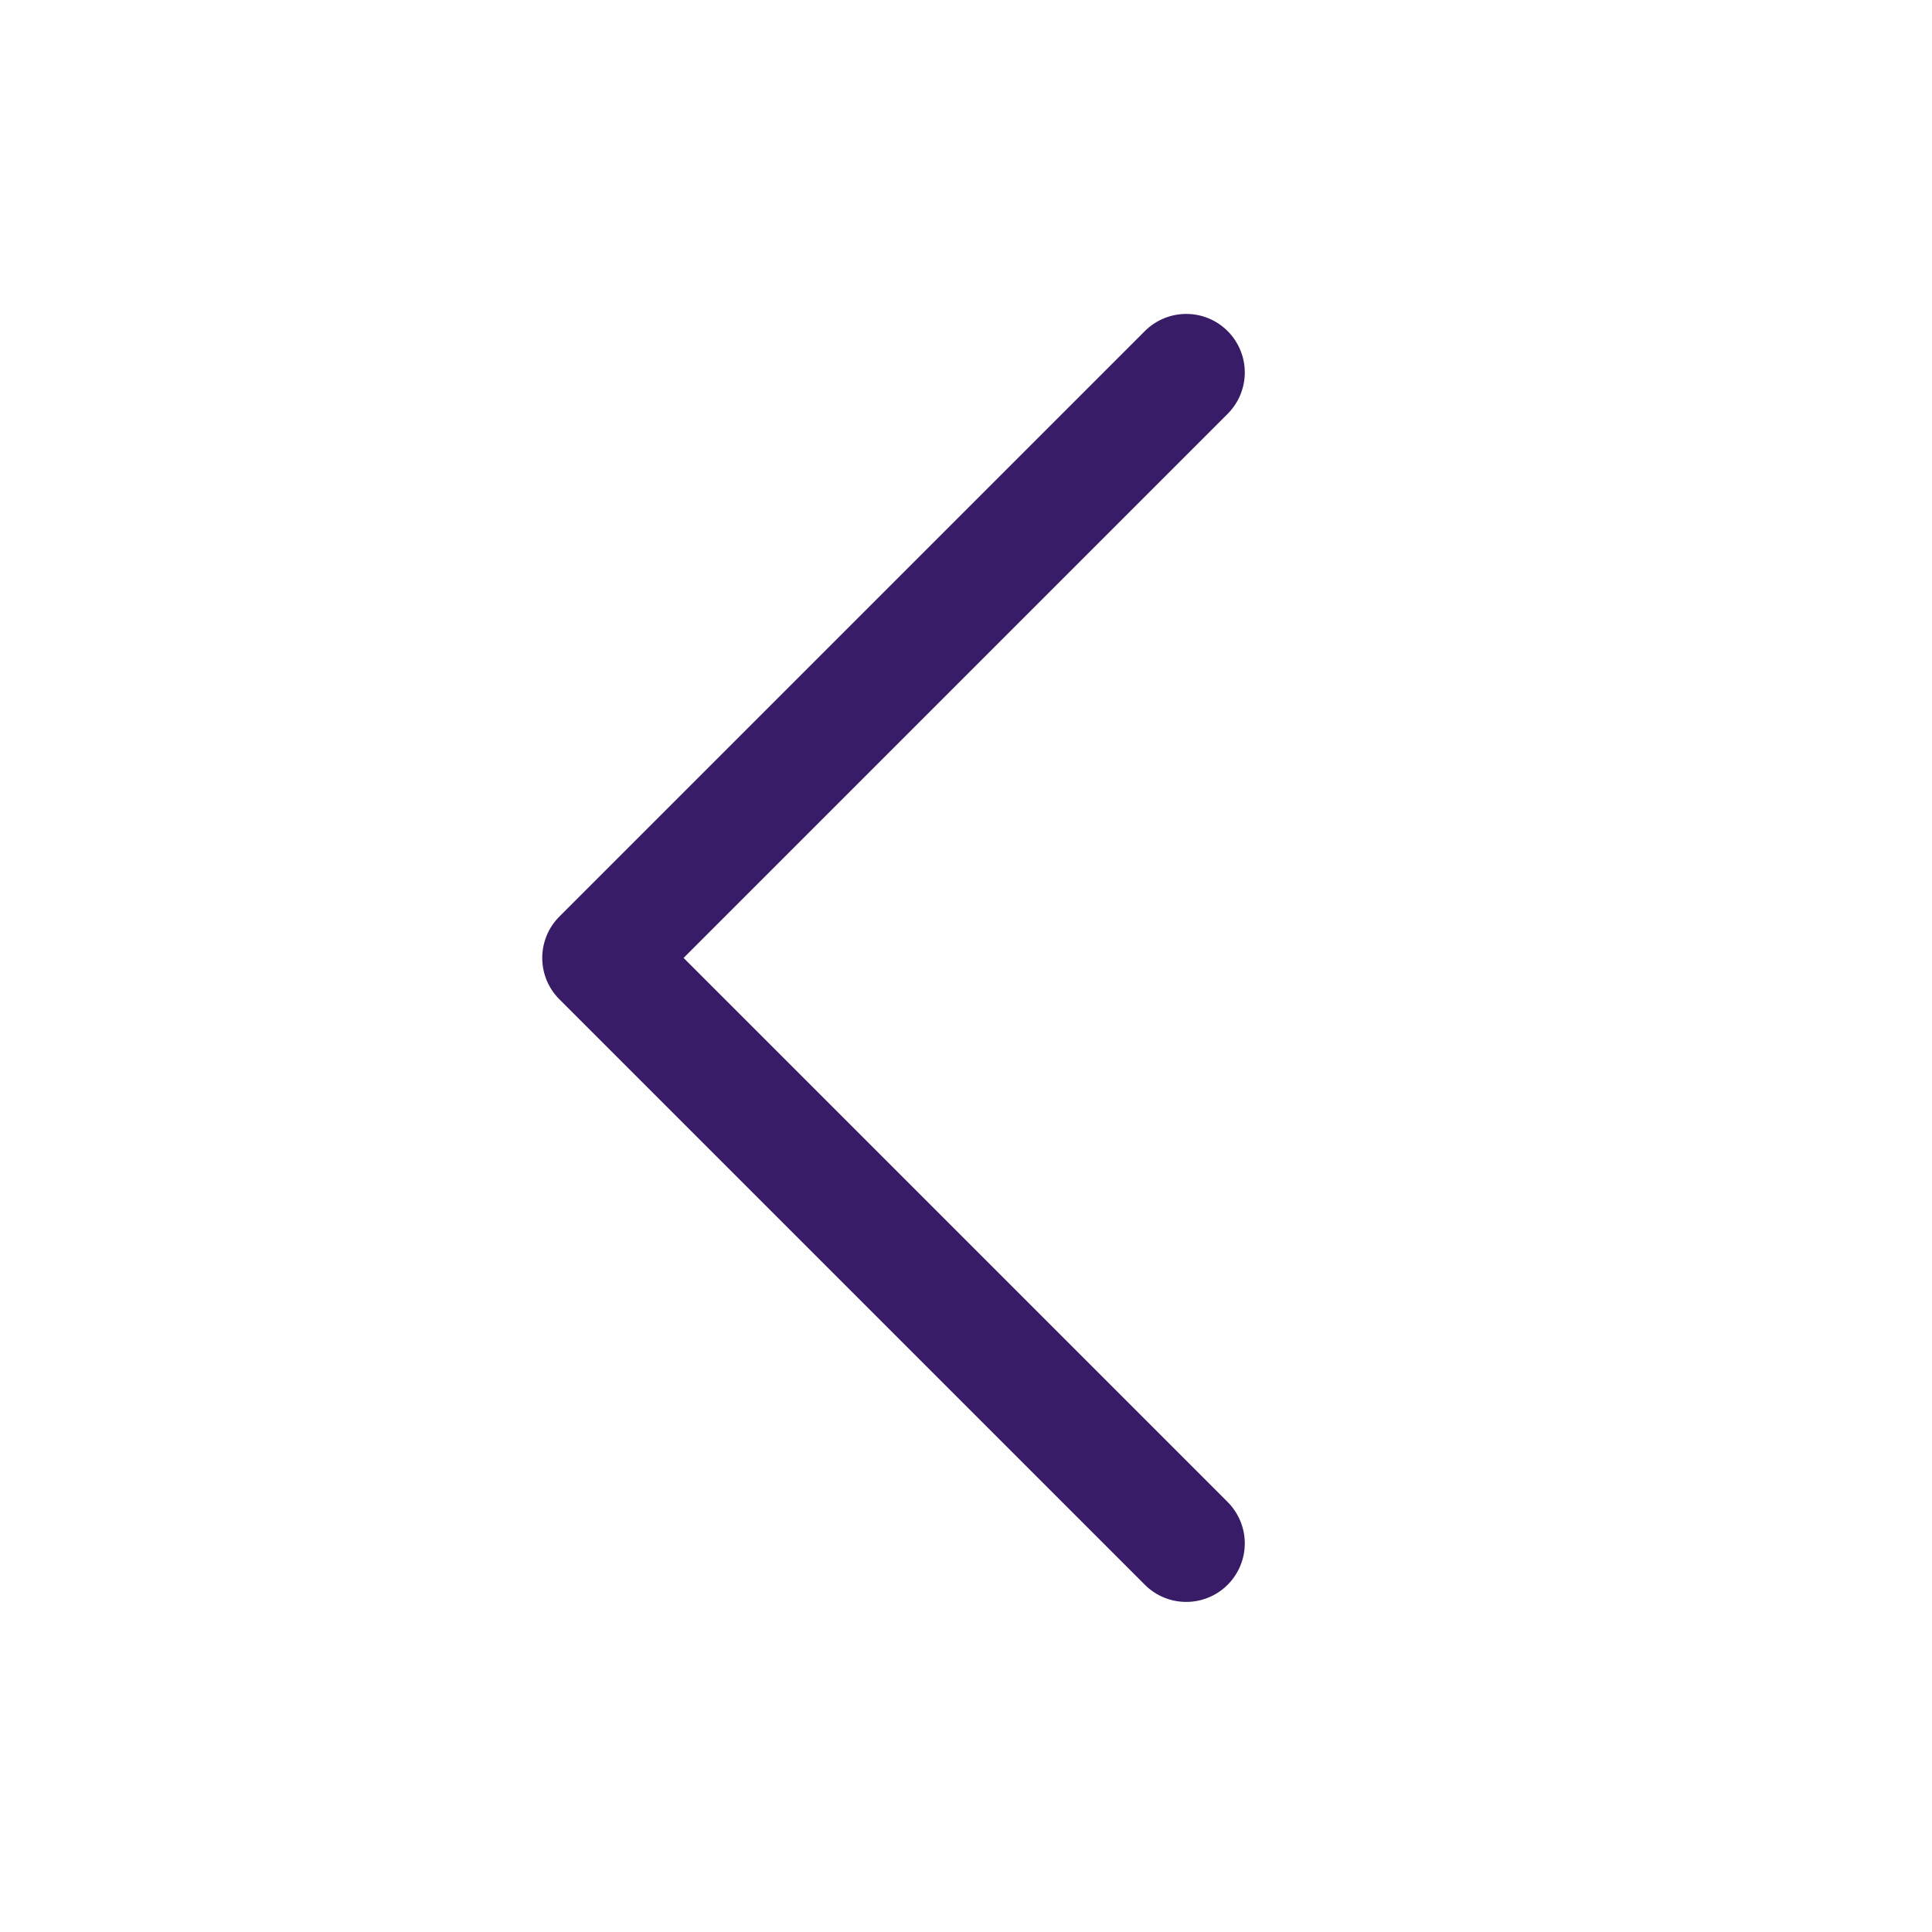 <svg width="33" height="33" viewBox="0 0 33 33" fill="none" xmlns="http://www.w3.org/2000/svg">
<path d="M20.968 7.07L20.969 7.069C21.156 6.882 21.262 6.628 21.262 6.362C21.262 6.097 21.156 5.843 20.969 5.655L20.968 5.655L20.96 5.647L20.96 5.646C20.773 5.464 20.523 5.362 20.262 5.362C19.997 5.362 19.742 5.468 19.555 5.655L19.554 5.656L9.555 15.655C9.367 15.843 9.262 16.097 9.262 16.362C9.262 16.628 9.367 16.882 9.555 17.069L19.555 27.069C19.742 27.257 19.997 27.362 20.262 27.362C20.527 27.362 20.781 27.257 20.969 27.069C21.156 26.882 21.262 26.628 21.262 26.362C21.262 26.097 21.156 25.843 20.969 25.655L11.676 16.362L20.968 7.07Z" fill="#391C67"/>
</svg>
